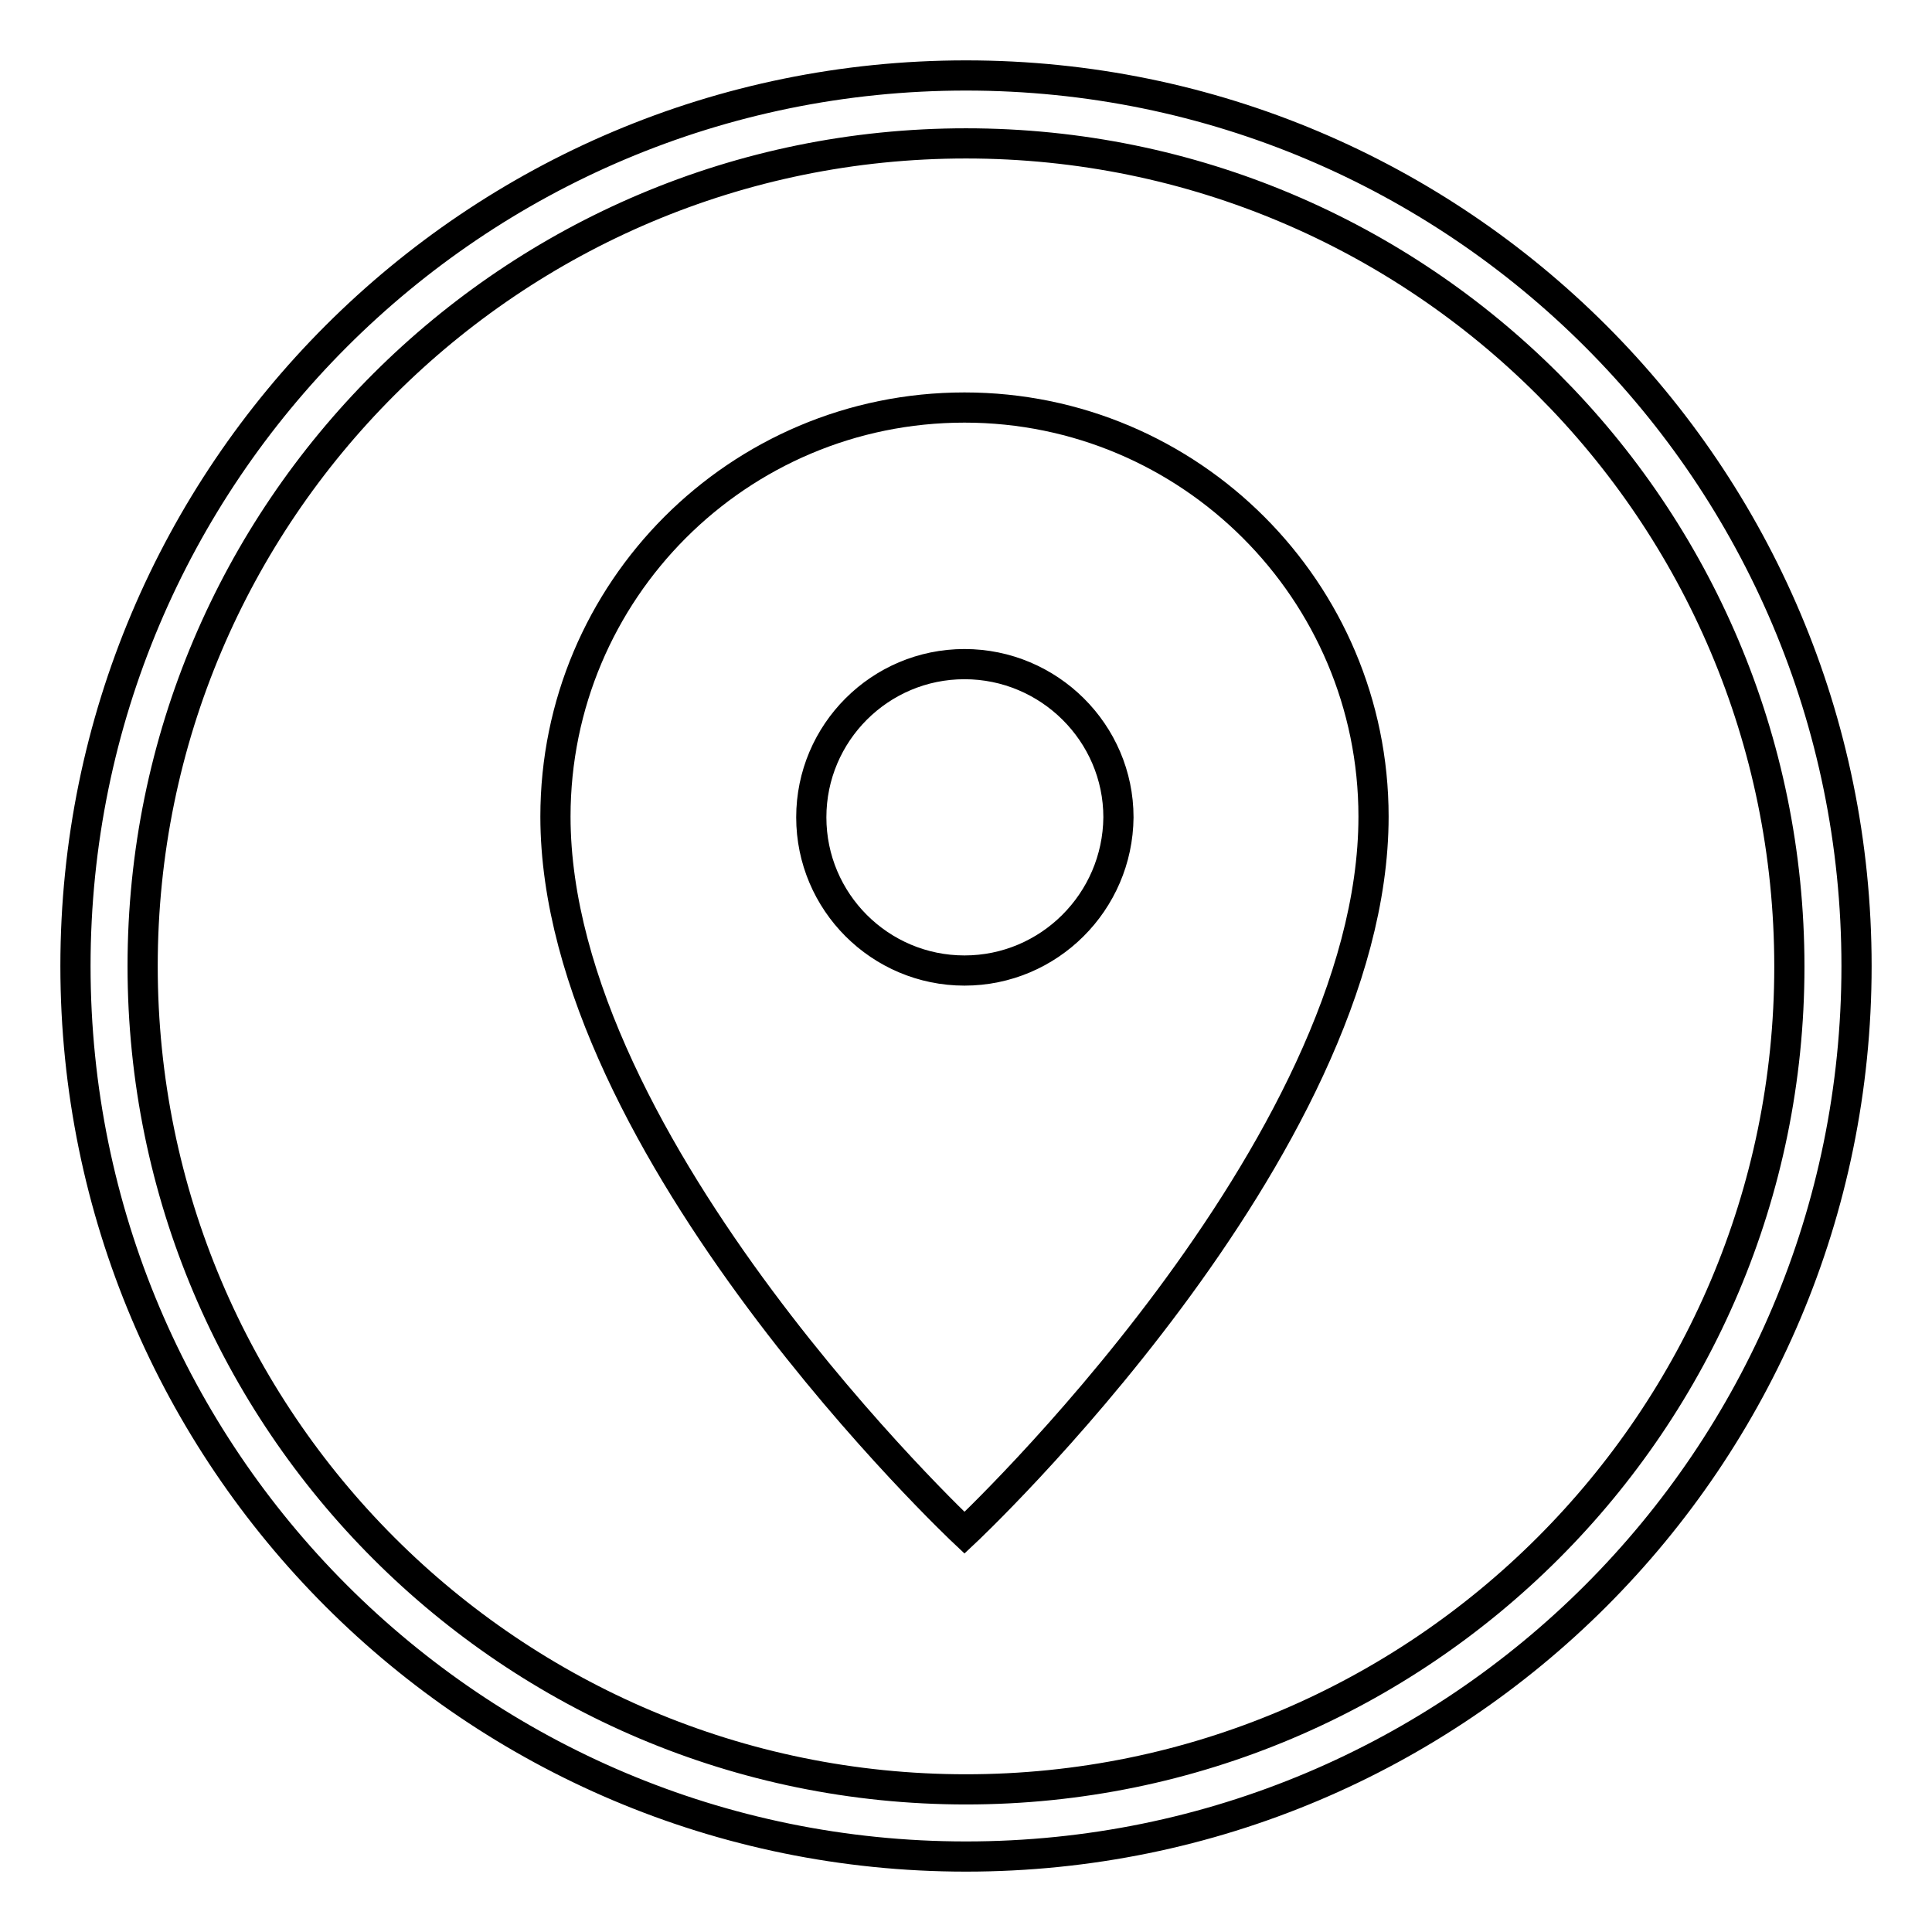 <?xml version="1.0" encoding="utf-8"?>
<!-- Svg Vector Icons : http://www.onlinewebfonts.com/icon -->
<!DOCTYPE svg PUBLIC "-//W3C//DTD SVG 1.1//EN" "http://www.w3.org/Graphics/SVG/1.1/DTD/svg11.dtd">
<svg version="1.1" xmlns="http://www.w3.org/2000/svg" xmlns:xlink="http://www.w3.org/1999/xlink" x="0px" y="0px" viewBox="0 0 256 256" enable-background="new 0 0 256 256" xml:space="preserve">
<g><g><path stroke-width="4" fill-opacity="0" stroke="#000000"  d="M128,10C62.8,10,10,62.8,10,128c0,65.2,52.8,118,118,118c65.2,0,118-52.8,118-118C246,62.8,193.2,10,128,10z M128,237.1c-60.2,0-109.1-48.8-109.1-109.1C18.9,67.8,67.8,19,128,19c60.2,0,109.1,48.8,109.1,109.1C237.1,188.2,188.2,237.1,128,237.1z"/><path stroke-width="4" fill-opacity="0" stroke="#000000"  d="M127.8,54c-30,0-54.2,24.3-54.2,54.2c0,44,54.2,94.9,54.2,94.9s54.2-50.8,54.2-94.9C182,78.3,157.7,54,127.8,54z M127.8,128.6c-11.2,0-20.3-9.1-20.3-20.3c0-11.2,9.1-20.3,20.3-20.3c11.2,0,20.4,9.1,20.4,20.3C148.1,119.5,139,128.6,127.8,128.6z"/></g></g>
</svg>